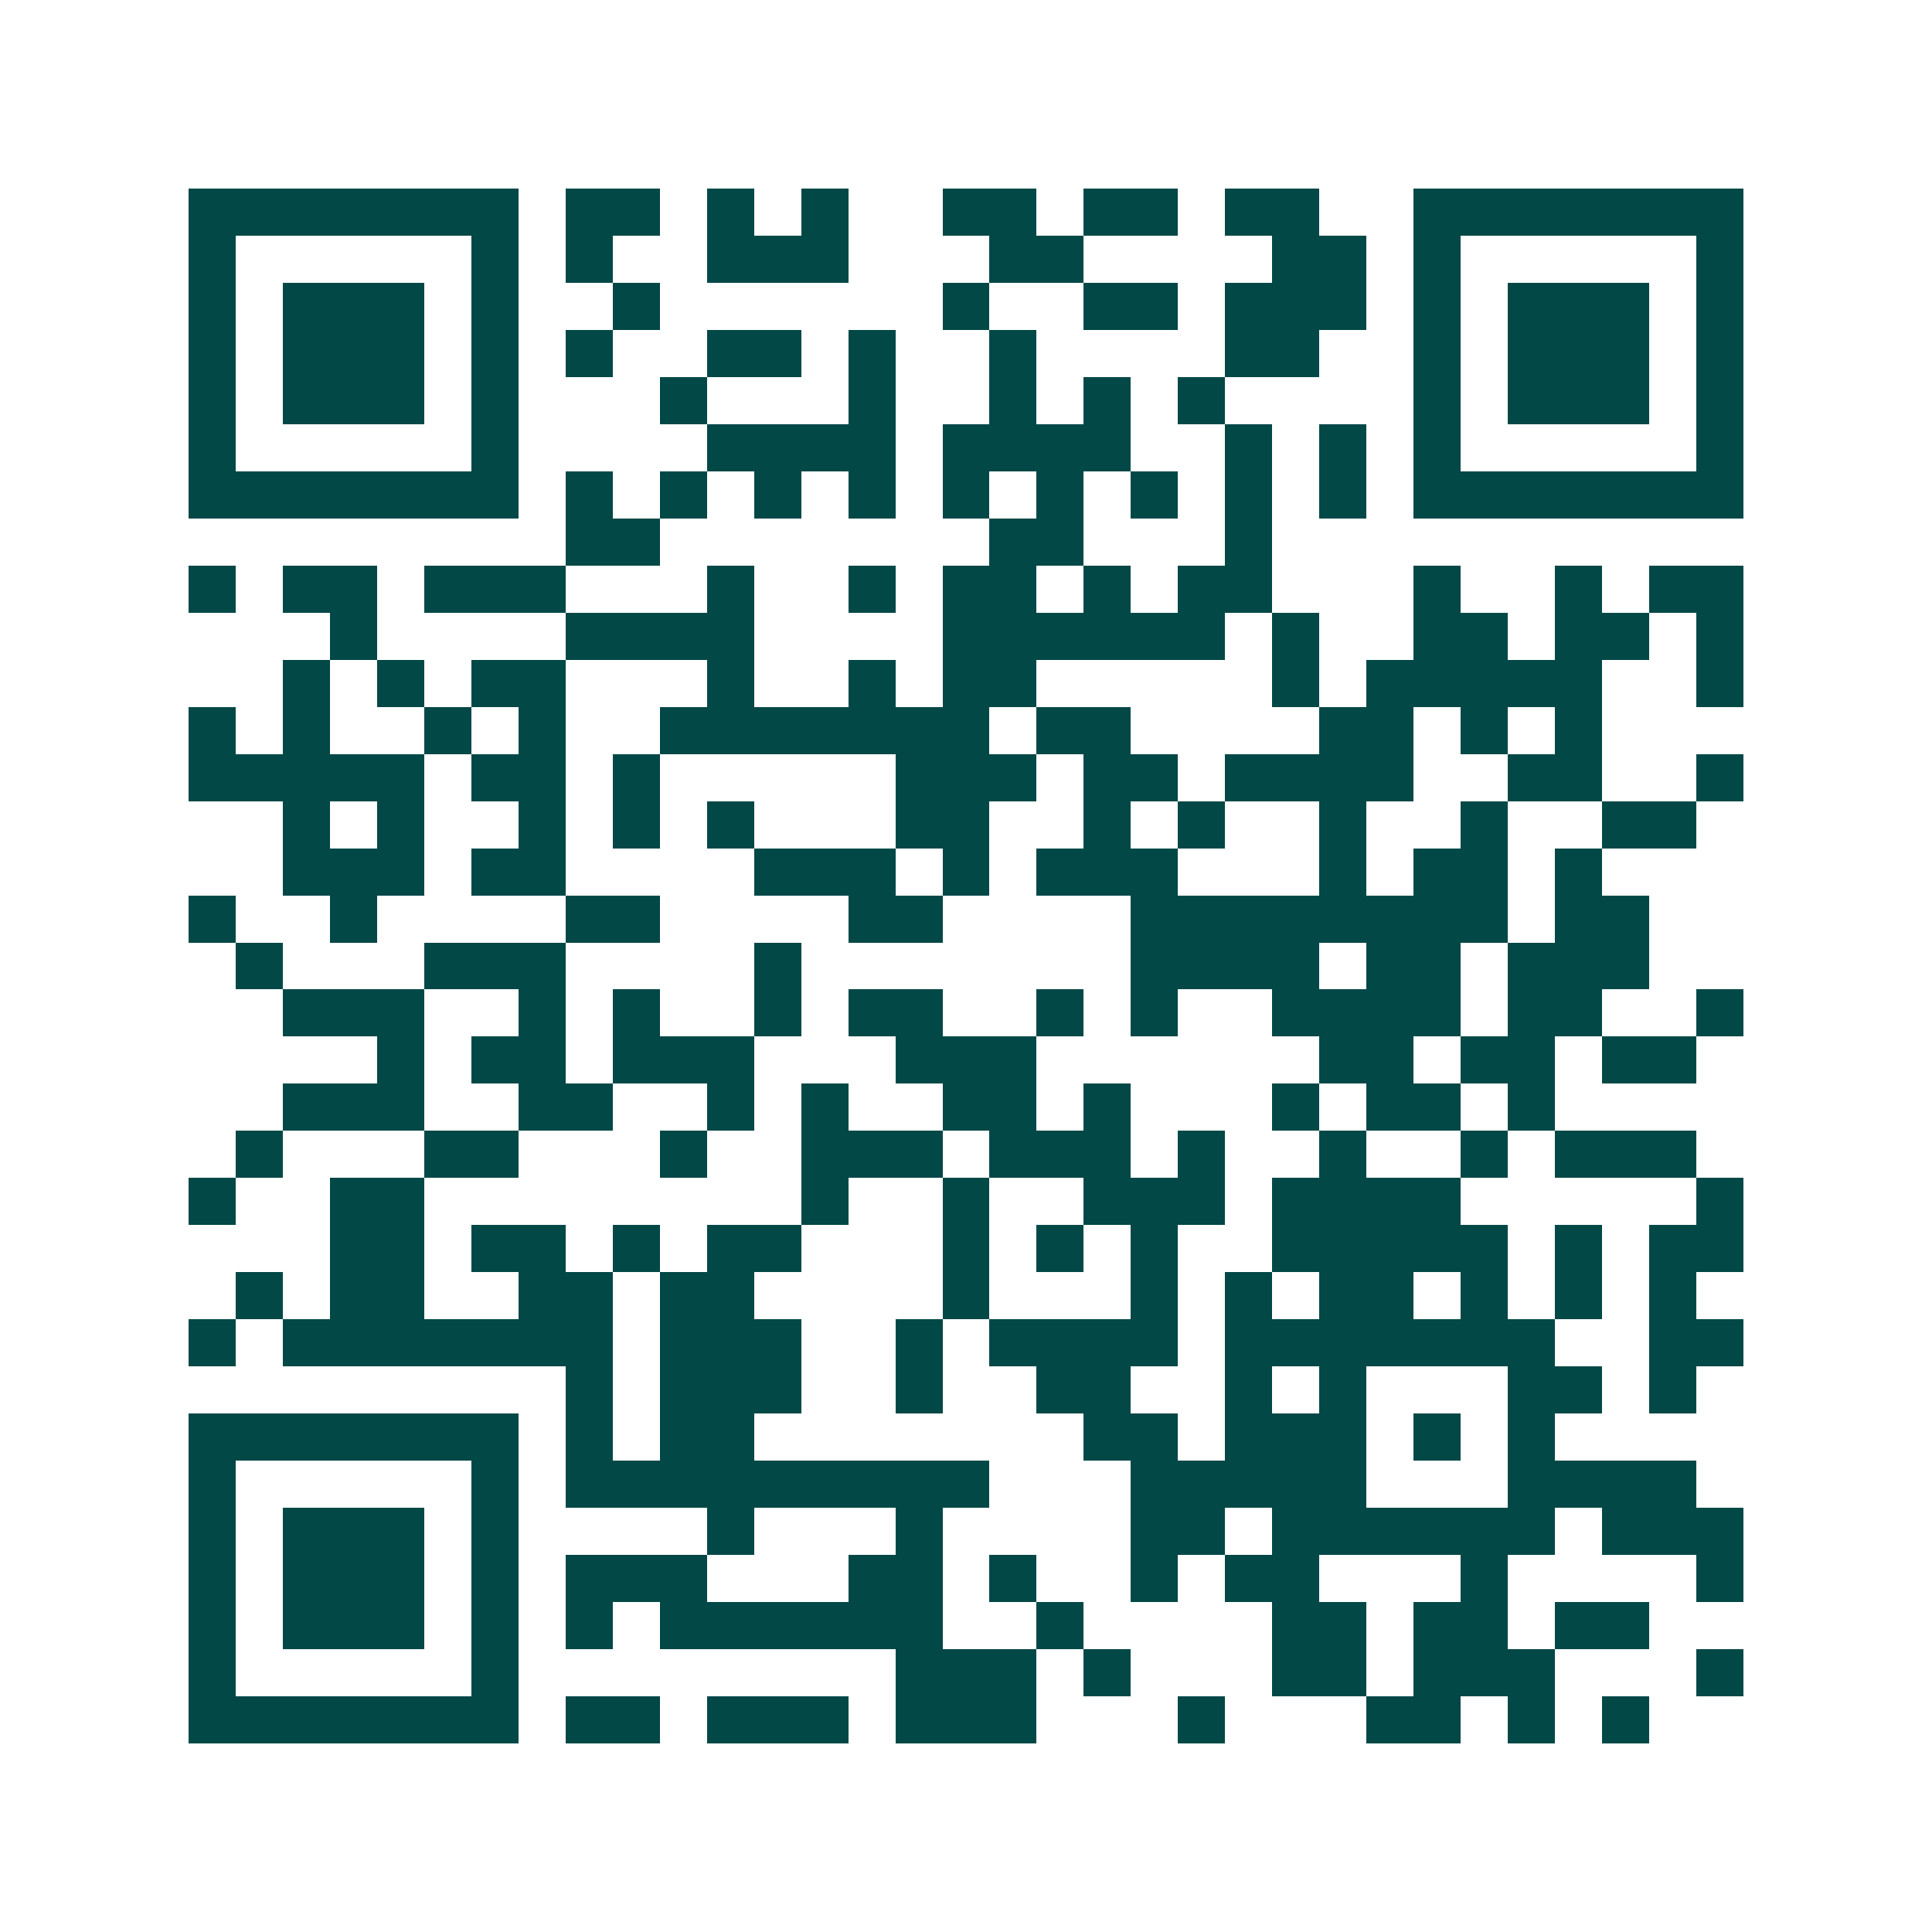 <svg xmlns="http://www.w3.org/2000/svg" width="200" height="200" viewBox="0 0 41 41" shape-rendering="crispEdges"><path fill="#ffffff" d="M0 0h41v41H0z"/><path stroke="#014847" d="M4 4.5h7m1 0h2m1 0h1m1 0h1m2 0h2m1 0h2m1 0h2m2 0h7M4 5.5h1m5 0h1m1 0h1m2 0h3m3 0h2m4 0h2m1 0h1m5 0h1M4 6.5h1m1 0h3m1 0h1m2 0h1m6 0h1m2 0h2m1 0h3m1 0h1m1 0h3m1 0h1M4 7.5h1m1 0h3m1 0h1m1 0h1m2 0h2m1 0h1m2 0h1m4 0h2m2 0h1m1 0h3m1 0h1M4 8.5h1m1 0h3m1 0h1m3 0h1m3 0h1m2 0h1m1 0h1m1 0h1m4 0h1m1 0h3m1 0h1M4 9.5h1m5 0h1m4 0h4m1 0h4m2 0h1m1 0h1m1 0h1m5 0h1M4 10.5h7m1 0h1m1 0h1m1 0h1m1 0h1m1 0h1m1 0h1m1 0h1m1 0h1m1 0h1m1 0h7M12 11.5h2m7 0h2m3 0h1M4 12.5h1m1 0h2m1 0h3m3 0h1m2 0h1m1 0h2m1 0h1m1 0h2m3 0h1m2 0h1m1 0h2M7 13.5h1m4 0h4m4 0h6m1 0h1m2 0h2m1 0h2m1 0h1M6 14.5h1m1 0h1m1 0h2m3 0h1m2 0h1m1 0h2m5 0h1m1 0h5m2 0h1M4 15.5h1m1 0h1m2 0h1m1 0h1m2 0h7m1 0h2m4 0h2m1 0h1m1 0h1M4 16.5h5m1 0h2m1 0h1m5 0h3m1 0h2m1 0h4m2 0h2m2 0h1M6 17.5h1m1 0h1m2 0h1m1 0h1m1 0h1m3 0h2m2 0h1m1 0h1m2 0h1m2 0h1m2 0h2M6 18.5h3m1 0h2m4 0h3m1 0h1m1 0h3m3 0h1m1 0h2m1 0h1M4 19.5h1m2 0h1m4 0h2m4 0h2m4 0h8m1 0h2M5 20.5h1m3 0h3m4 0h1m7 0h4m1 0h2m1 0h3M6 21.5h3m2 0h1m1 0h1m2 0h1m1 0h2m2 0h1m1 0h1m2 0h4m1 0h2m2 0h1M8 22.5h1m1 0h2m1 0h3m3 0h3m6 0h2m1 0h2m1 0h2M6 23.5h3m2 0h2m2 0h1m1 0h1m2 0h2m1 0h1m3 0h1m1 0h2m1 0h1M5 24.5h1m3 0h2m3 0h1m2 0h3m1 0h3m1 0h1m2 0h1m2 0h1m1 0h3M4 25.5h1m2 0h2m8 0h1m2 0h1m2 0h3m1 0h4m5 0h1M7 26.5h2m1 0h2m1 0h1m1 0h2m3 0h1m1 0h1m1 0h1m2 0h5m1 0h1m1 0h2M5 27.5h1m1 0h2m2 0h2m1 0h2m4 0h1m3 0h1m1 0h1m1 0h2m1 0h1m1 0h1m1 0h1M4 28.5h1m1 0h7m1 0h3m2 0h1m1 0h4m1 0h7m2 0h2M12 29.5h1m1 0h3m2 0h1m2 0h2m2 0h1m1 0h1m3 0h2m1 0h1M4 30.5h7m1 0h1m1 0h2m7 0h2m1 0h3m1 0h1m1 0h1M4 31.5h1m5 0h1m1 0h9m3 0h5m3 0h4M4 32.5h1m1 0h3m1 0h1m4 0h1m3 0h1m4 0h2m1 0h6m1 0h3M4 33.5h1m1 0h3m1 0h1m1 0h3m3 0h2m1 0h1m2 0h1m1 0h2m3 0h1m4 0h1M4 34.5h1m1 0h3m1 0h1m1 0h1m1 0h6m2 0h1m4 0h2m1 0h2m1 0h2M4 35.5h1m5 0h1m8 0h3m1 0h1m3 0h2m1 0h3m3 0h1M4 36.5h7m1 0h2m1 0h3m1 0h3m3 0h1m3 0h2m1 0h1m1 0h1"/></svg>
